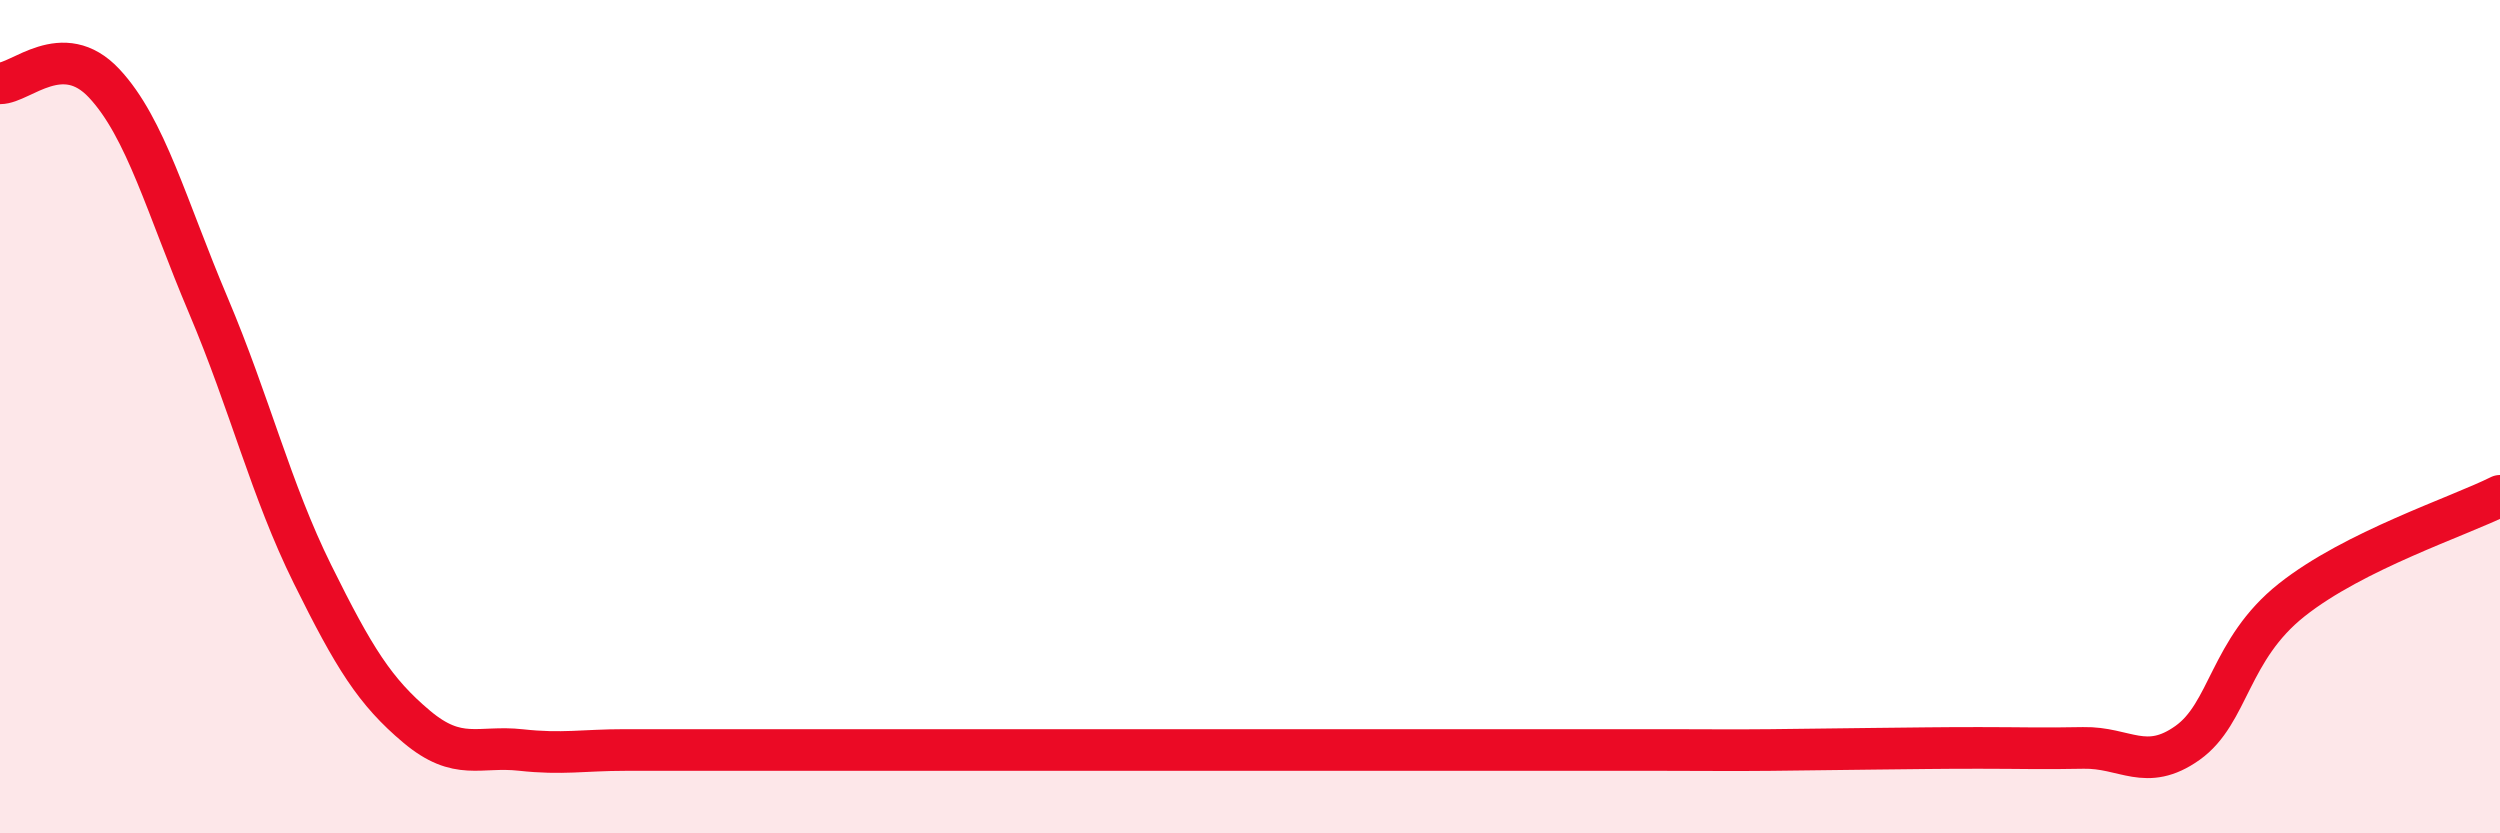 
    <svg width="60" height="20" viewBox="0 0 60 20" xmlns="http://www.w3.org/2000/svg">
      <path
        d="M 0,2 C 0.5,2 1.5,0.93 2.5,2 C 3.5,3.07 4,4.97 5,7.33 C 6,9.69 6.5,11.76 7.5,13.78 C 8.5,15.8 9,16.6 10,17.44 C 11,18.28 11.5,17.89 12.5,18 C 13.5,18.11 14,18 15,18 C 16,18 16.5,18 17.5,18 C 18.5,18 19,18 20,18 C 21,18 21.5,18 22.5,18 C 23.5,18 24,18 25,18 C 26,18 26.5,18 27.5,18 C 28.5,18 29,18 30,18 C 31,18 31.5,18 32.5,18 C 33.5,18 34,18 35,18 C 36,18 36.5,18 37.5,18 C 38.5,18 39,18 40,18 C 41,18 41.5,18.01 42.5,18 C 43.5,17.99 44,17.98 45,17.97 C 46,17.96 46.5,17.95 47.5,17.95 C 48.5,17.95 49,17.97 50,17.95 C 51,17.93 51.5,18.54 52.5,17.83 C 53.5,17.12 53.5,15.59 55,14.4 C 56.5,13.21 59,12.4 60,11.9L60 20L0 20Z"
        fill="#EB0A25"
        opacity="0.1"
        stroke-linecap="round"
        stroke-linejoin="round"
      />
      <path
        d="M 0,2 C 0.5,2 1.5,0.93 2.5,2 C 3.5,3.07 4,4.97 5,7.33 C 6,9.69 6.5,11.76 7.5,13.78 C 8.5,15.8 9,16.6 10,17.44 C 11,18.28 11.5,17.89 12.5,18 C 13.5,18.11 14,18 15,18 C 16,18 16.5,18 17.5,18 C 18.5,18 19,18 20,18 C 21,18 21.5,18 22.5,18 C 23.5,18 24,18 25,18 C 26,18 26.5,18 27.5,18 C 28.5,18 29,18 30,18 C 31,18 31.5,18 32.5,18 C 33.5,18 34,18 35,18 C 36,18 36.5,18 37.5,18 C 38.5,18 39,18 40,18 C 41,18 41.5,18.01 42.5,18 C 43.5,17.99 44,17.98 45,17.97 C 46,17.96 46.5,17.95 47.5,17.95 C 48.5,17.95 49,17.97 50,17.95 C 51,17.93 51.5,18.54 52.5,17.83 C 53.5,17.12 53.5,15.59 55,14.4 C 56.5,13.21 59,12.4 60,11.9"
        stroke="#EB0A25"
        stroke-width="1"
        fill="none"
        stroke-linecap="round"
        stroke-linejoin="round"
      />
    </svg>
  